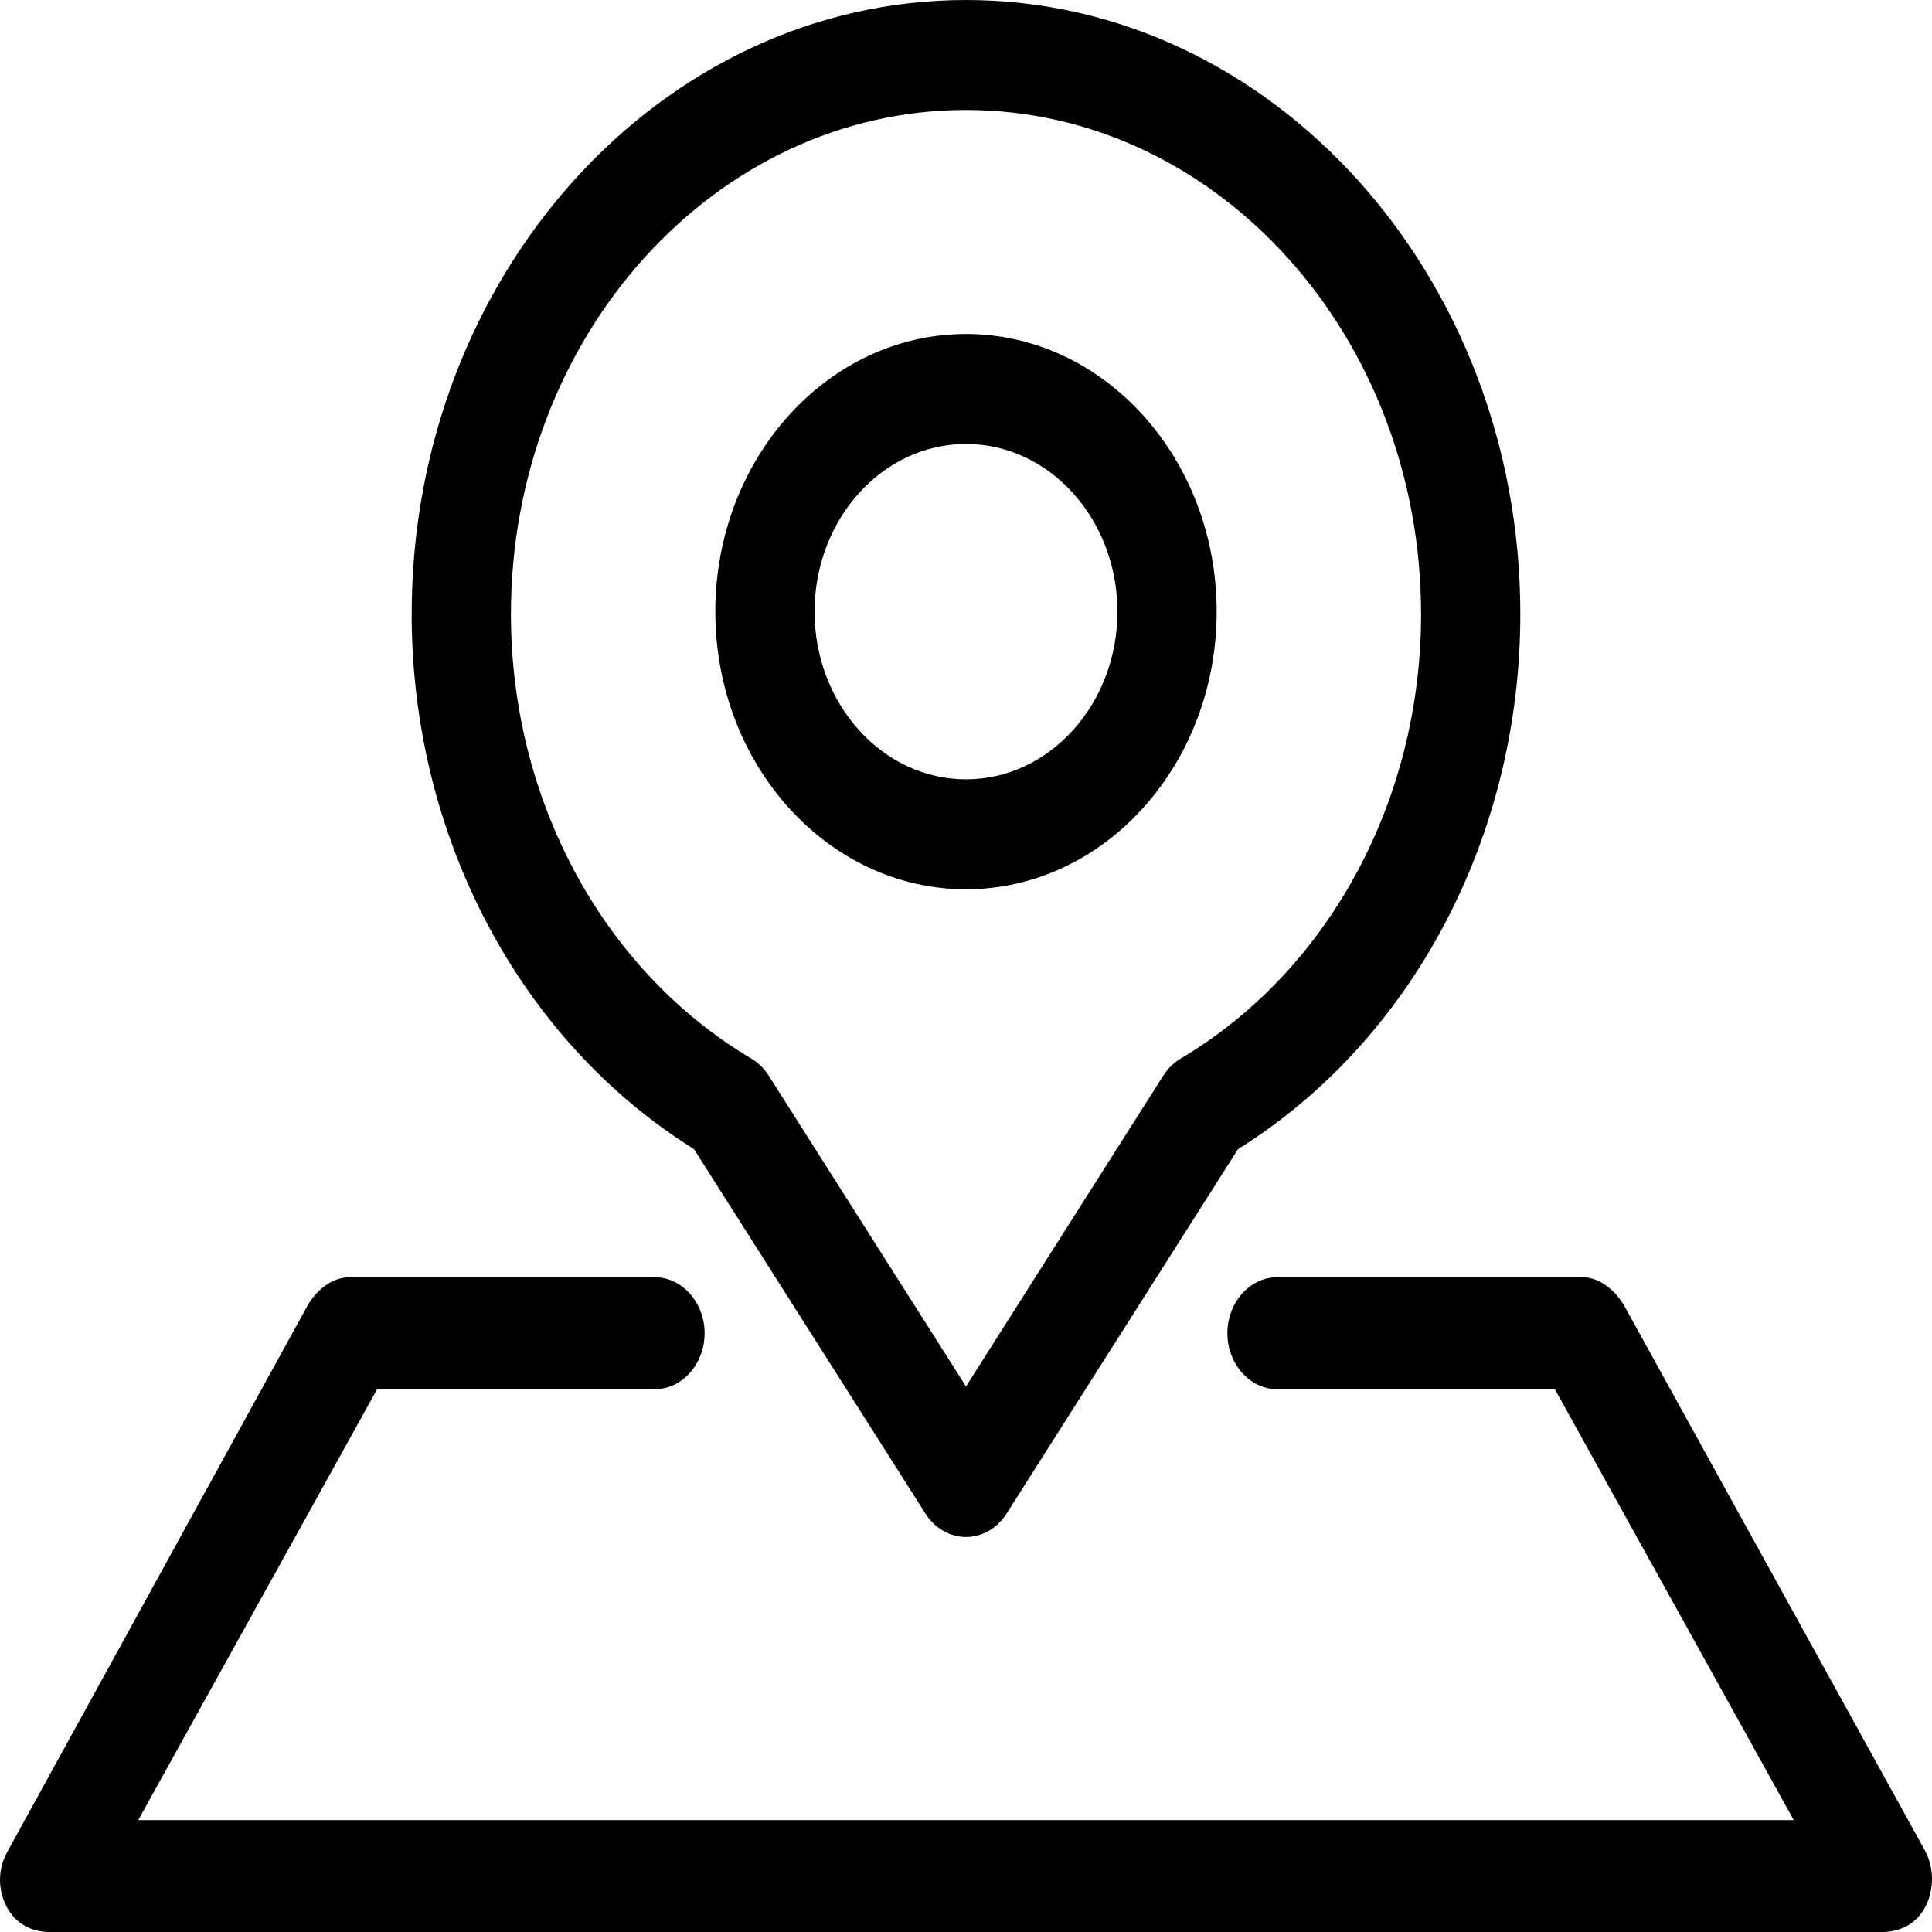 <?xml version="1.0" encoding="UTF-8"?>
<svg width="24px" height="24px" viewBox="0 0 24 24" version="1.1" xmlns="http://www.w3.org/2000/svg" xmlns:xlink="http://www.w3.org/1999/xlink">
    <g id="" stroke="none" stroke-width="1" fill="none" fill-rule="evenodd">
        <g id="contact-us" transform="translate(-225, -1257)" fill="#000000" fill-rule="nonzero">
            <g id="" transform="translate(225, 620)">
                <g id="" transform="translate(0, 161)">
                    <g id="" transform="translate(0, 468)">
                        <g id="dizhi-15" transform="translate(0, 8)">
                            <path d="M8.621,14.275 L11.496,18.802 C11.611,18.984 11.799,19.093 12,19.093 C12.201,19.093 12.389,18.984 12.504,18.802 L15.379,14.275 C17.546,12.921 18.886,10.39 18.886,7.628 C18.886,3.422 15.797,0 12,0 C8.203,0 5.114,3.422 5.114,7.628 C5.114,10.39 6.454,12.921 8.621,14.275 Z M12,1.366 C15.117,1.366 17.653,4.175 17.653,7.628 C17.653,9.941 16.509,12.057 14.665,13.151 C14.581,13.201 14.508,13.273 14.452,13.36 L12,17.223 L9.548,13.36 C9.492,13.273 9.419,13.201 9.335,13.151 C7.492,12.057 6.347,9.941 6.347,7.628 C6.347,4.175 8.883,1.366 12,1.366 L12,1.366 Z M12,11.047 C13.717,11.047 15.114,9.5 15.114,7.598 C15.114,5.696 13.717,4.149 12,4.149 C10.283,4.149 8.886,5.696 8.886,7.598 C8.886,9.5 10.283,11.047 12,11.047 Z M12,5.515 C13.037,5.515 13.881,6.449 13.881,7.598 C13.881,8.747 13.037,9.681 12,9.681 C10.963,9.681 10.119,8.747 10.119,7.598 C10.119,6.449 10.963,5.515 12,5.515 Z M23.921,23.68 C23.812,23.896 23.607,24 23.384,24 L0.616,24 C0.393,24 0.188,23.896 0.079,23.68 C-0.03,23.465 -0.026,23.215 0.091,23.004 L3.814,16.23 C3.926,16.027 4.125,15.867 4.339,15.867 L8.137,15.867 C8.477,15.867 8.753,16.185 8.753,16.562 C8.753,16.939 8.477,17.257 8.137,17.257 L4.685,17.257 L1.717,22.61 L22.283,22.61 L19.315,17.257 L15.863,17.257 C15.523,17.257 15.247,16.939 15.247,16.562 C15.247,16.185 15.522,15.867 15.863,15.867 L19.661,15.867 C19.875,15.867 20.074,16.035 20.186,16.237 L23.909,22.982 C24.026,23.193 24.03,23.465 23.921,23.68 Z" id=""></path>
                        </g>
                    </g>
                </g>
            </g>
        </g>
    </g>
</svg>